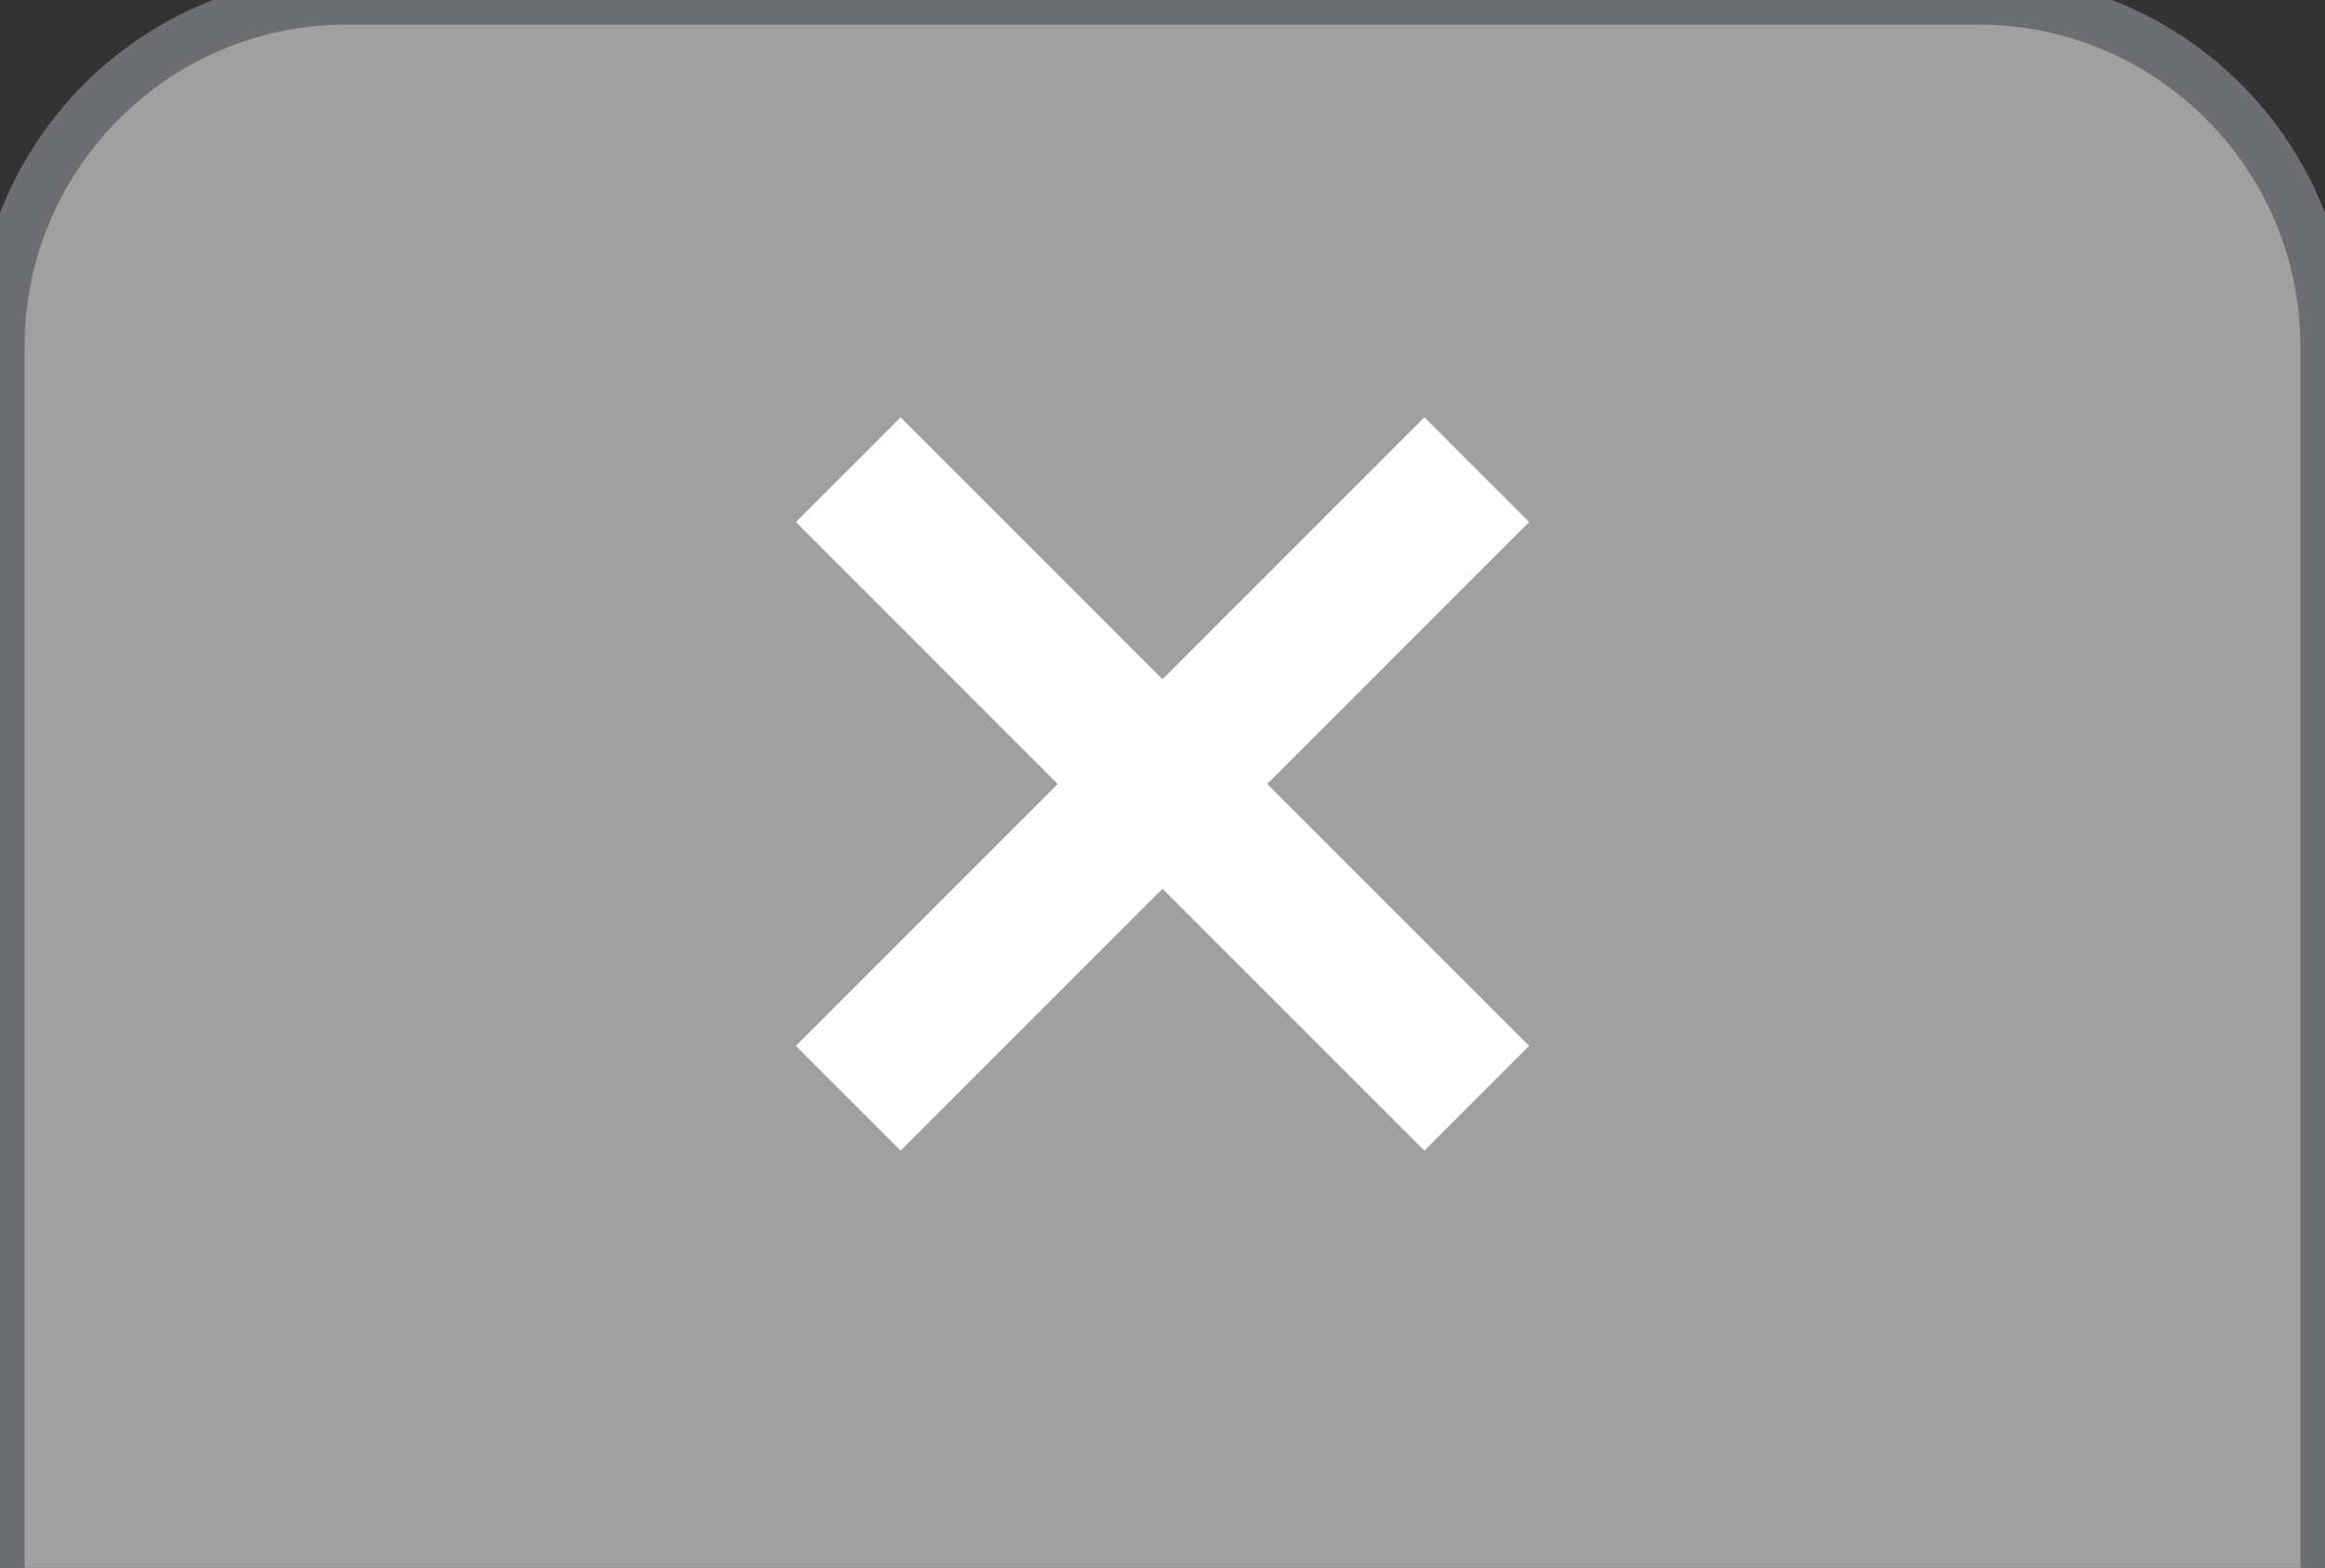 <?xml version="1.0" encoding="utf-8"?>
<!-- Generator: Adobe Illustrator 15.0.0, SVG Export Plug-In . SVG Version: 6.00 Build 0)  -->
<!DOCTYPE svg PUBLIC "-//W3C//DTD SVG 1.1//EN" "http://www.w3.org/Graphics/SVG/1.1/DTD/svg11.dtd">
<svg version="1.1" id="Layer_1" xmlns="http://www.w3.org/2000/svg" xmlns:xlink="http://www.w3.org/1999/xlink" x="0px" y="0px"
	 width="47.083px" height="31.75px" viewBox="0 0 47.083 31.75" enable-background="new 0 0 47.083 31.75" xml:space="preserve">
<rect x="0" y="0" width="47.083" height="31.75" fill="#333333" stroke="none"/>
<g>
	<path fill="#A1A0A0" d="M47.083,31.75V7c0-3.85-3.149-7-7-7H7C3.15,0,0,3.15,0,7v24.75"/>
	<path fill="none" stroke="#6D6E71" stroke-miterlimit="10" d="M47.083,31.75V7c0-3.85-3.149-7-7-7H7C3.15,0,0,3.15,0,7v24.75"/>
</g>
<line fill="none" stroke="#FFFFFF" stroke-width="3" stroke-miterlimit="10" x1="17.178" y1="9.512" x2="29.905" y2="22.24"/>
<line fill="none" stroke="#FFFFFF" stroke-width="3" stroke-miterlimit="10" x1="29.906" y1="9.511" x2="17.178" y2="22.24"/>
</svg>
